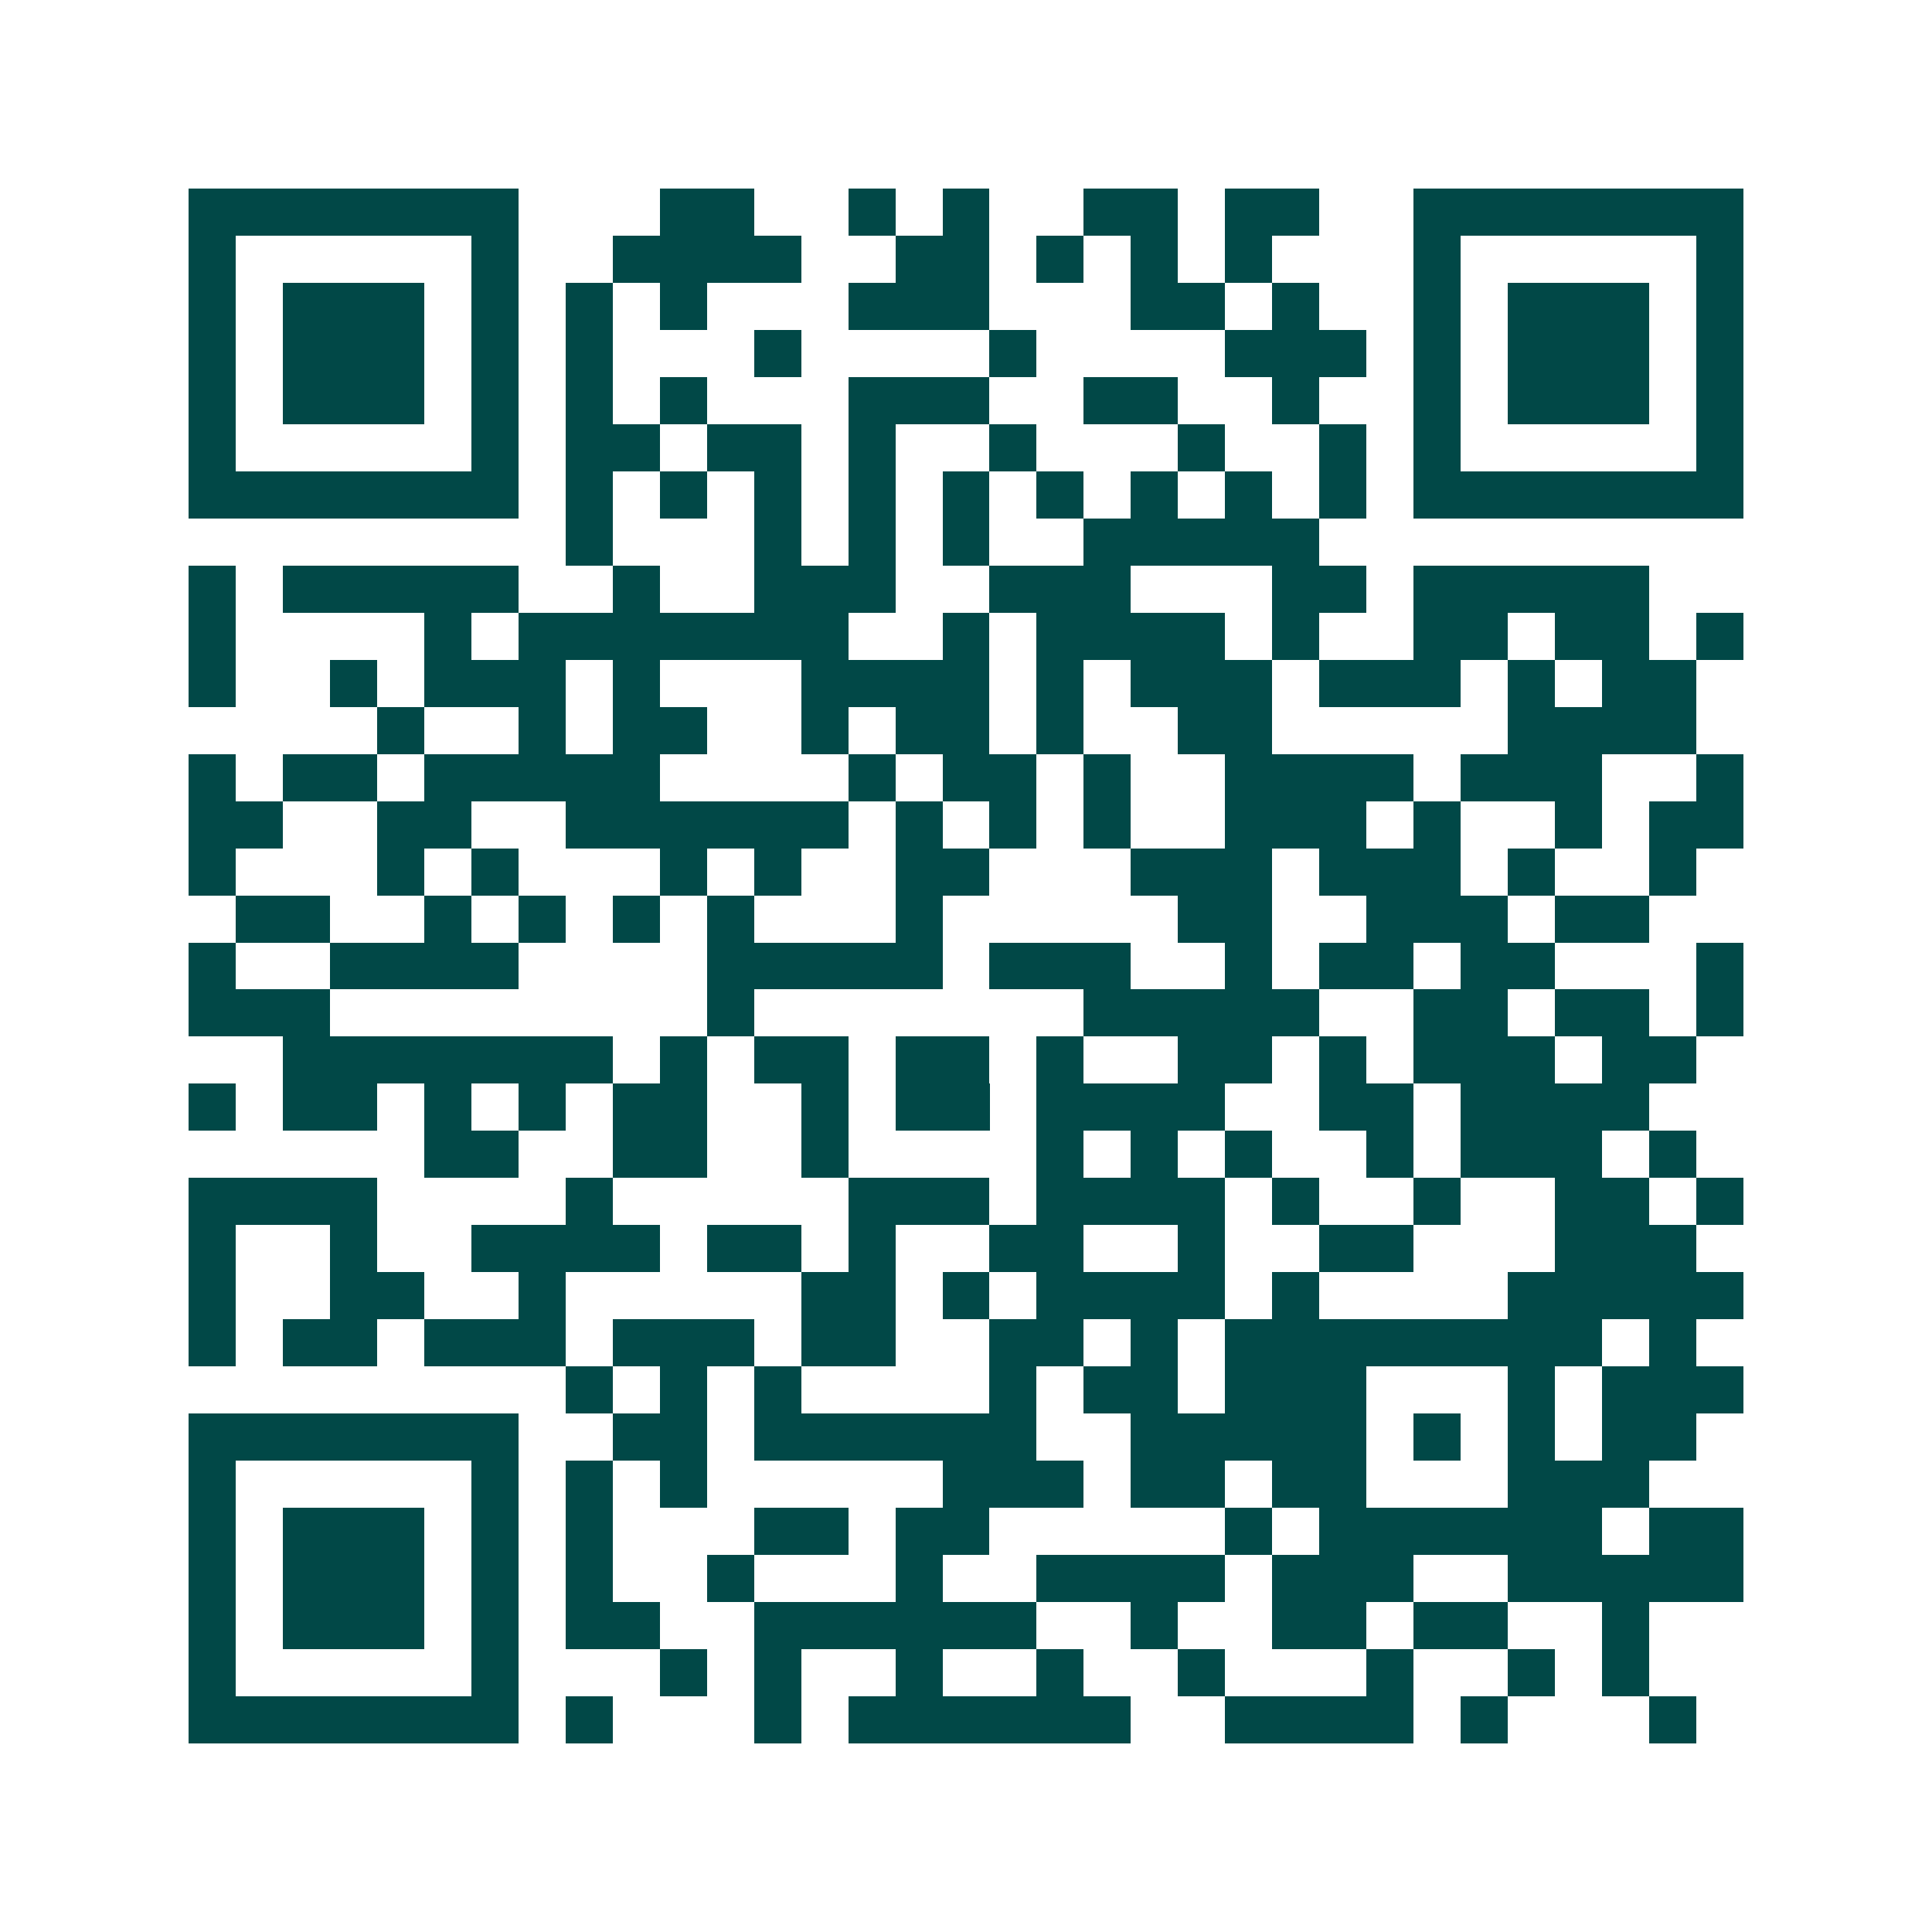 <svg xmlns="http://www.w3.org/2000/svg" width="200" height="200" viewBox="0 0 41 41" shape-rendering="crispEdges"><path fill="#ffffff" d="M0 0h41v41H0z"/><path stroke="#014847" d="M4 4.5h7m3 0h2m2 0h1m1 0h1m2 0h2m1 0h2m2 0h7M4 5.5h1m5 0h1m2 0h4m2 0h2m1 0h1m1 0h1m1 0h1m3 0h1m5 0h1M4 6.5h1m1 0h3m1 0h1m1 0h1m1 0h1m3 0h3m3 0h2m1 0h1m2 0h1m1 0h3m1 0h1M4 7.5h1m1 0h3m1 0h1m1 0h1m3 0h1m4 0h1m4 0h3m1 0h1m1 0h3m1 0h1M4 8.5h1m1 0h3m1 0h1m1 0h1m1 0h1m3 0h3m2 0h2m2 0h1m2 0h1m1 0h3m1 0h1M4 9.5h1m5 0h1m1 0h2m1 0h2m1 0h1m2 0h1m3 0h1m2 0h1m1 0h1m5 0h1M4 10.5h7m1 0h1m1 0h1m1 0h1m1 0h1m1 0h1m1 0h1m1 0h1m1 0h1m1 0h1m1 0h7M12 11.5h1m3 0h1m1 0h1m1 0h1m2 0h5M4 12.5h1m1 0h5m2 0h1m2 0h3m2 0h3m3 0h2m1 0h5M4 13.5h1m4 0h1m1 0h7m2 0h1m1 0h4m1 0h1m2 0h2m1 0h2m1 0h1M4 14.5h1m2 0h1m1 0h3m1 0h1m3 0h4m1 0h1m1 0h3m1 0h3m1 0h1m1 0h2M8 15.5h1m2 0h1m1 0h2m2 0h1m1 0h2m1 0h1m2 0h2m5 0h4M4 16.5h1m1 0h2m1 0h5m4 0h1m1 0h2m1 0h1m2 0h4m1 0h3m2 0h1M4 17.5h2m2 0h2m2 0h6m1 0h1m1 0h1m1 0h1m2 0h3m1 0h1m2 0h1m1 0h2M4 18.5h1m3 0h1m1 0h1m3 0h1m1 0h1m2 0h2m3 0h3m1 0h3m1 0h1m2 0h1M5 19.5h2m2 0h1m1 0h1m1 0h1m1 0h1m3 0h1m5 0h2m2 0h3m1 0h2M4 20.5h1m2 0h4m4 0h5m1 0h3m2 0h1m1 0h2m1 0h2m3 0h1M4 21.5h3m8 0h1m7 0h5m2 0h2m1 0h2m1 0h1M6 22.5h7m1 0h1m1 0h2m1 0h2m1 0h1m2 0h2m1 0h1m1 0h3m1 0h2M4 23.5h1m1 0h2m1 0h1m1 0h1m1 0h2m2 0h1m1 0h2m1 0h4m2 0h2m1 0h4M9 24.5h2m2 0h2m2 0h1m4 0h1m1 0h1m1 0h1m2 0h1m1 0h3m1 0h1M4 25.5h4m4 0h1m5 0h3m1 0h4m1 0h1m2 0h1m2 0h2m1 0h1M4 26.5h1m2 0h1m2 0h4m1 0h2m1 0h1m2 0h2m2 0h1m2 0h2m3 0h3M4 27.5h1m2 0h2m2 0h1m5 0h2m1 0h1m1 0h4m1 0h1m4 0h5M4 28.5h1m1 0h2m1 0h3m1 0h3m1 0h2m2 0h2m1 0h1m1 0h8m1 0h1M12 29.5h1m1 0h1m1 0h1m4 0h1m1 0h2m1 0h3m3 0h1m1 0h3M4 30.5h7m2 0h2m1 0h6m2 0h5m1 0h1m1 0h1m1 0h2M4 31.5h1m5 0h1m1 0h1m1 0h1m5 0h3m1 0h2m1 0h2m3 0h3M4 32.5h1m1 0h3m1 0h1m1 0h1m3 0h2m1 0h2m5 0h1m1 0h6m1 0h2M4 33.5h1m1 0h3m1 0h1m1 0h1m2 0h1m3 0h1m2 0h4m1 0h3m2 0h5M4 34.5h1m1 0h3m1 0h1m1 0h2m2 0h6m2 0h1m2 0h2m1 0h2m2 0h1M4 35.5h1m5 0h1m3 0h1m1 0h1m2 0h1m2 0h1m2 0h1m3 0h1m2 0h1m1 0h1M4 36.5h7m1 0h1m3 0h1m1 0h6m2 0h4m1 0h1m3 0h1"/></svg>
